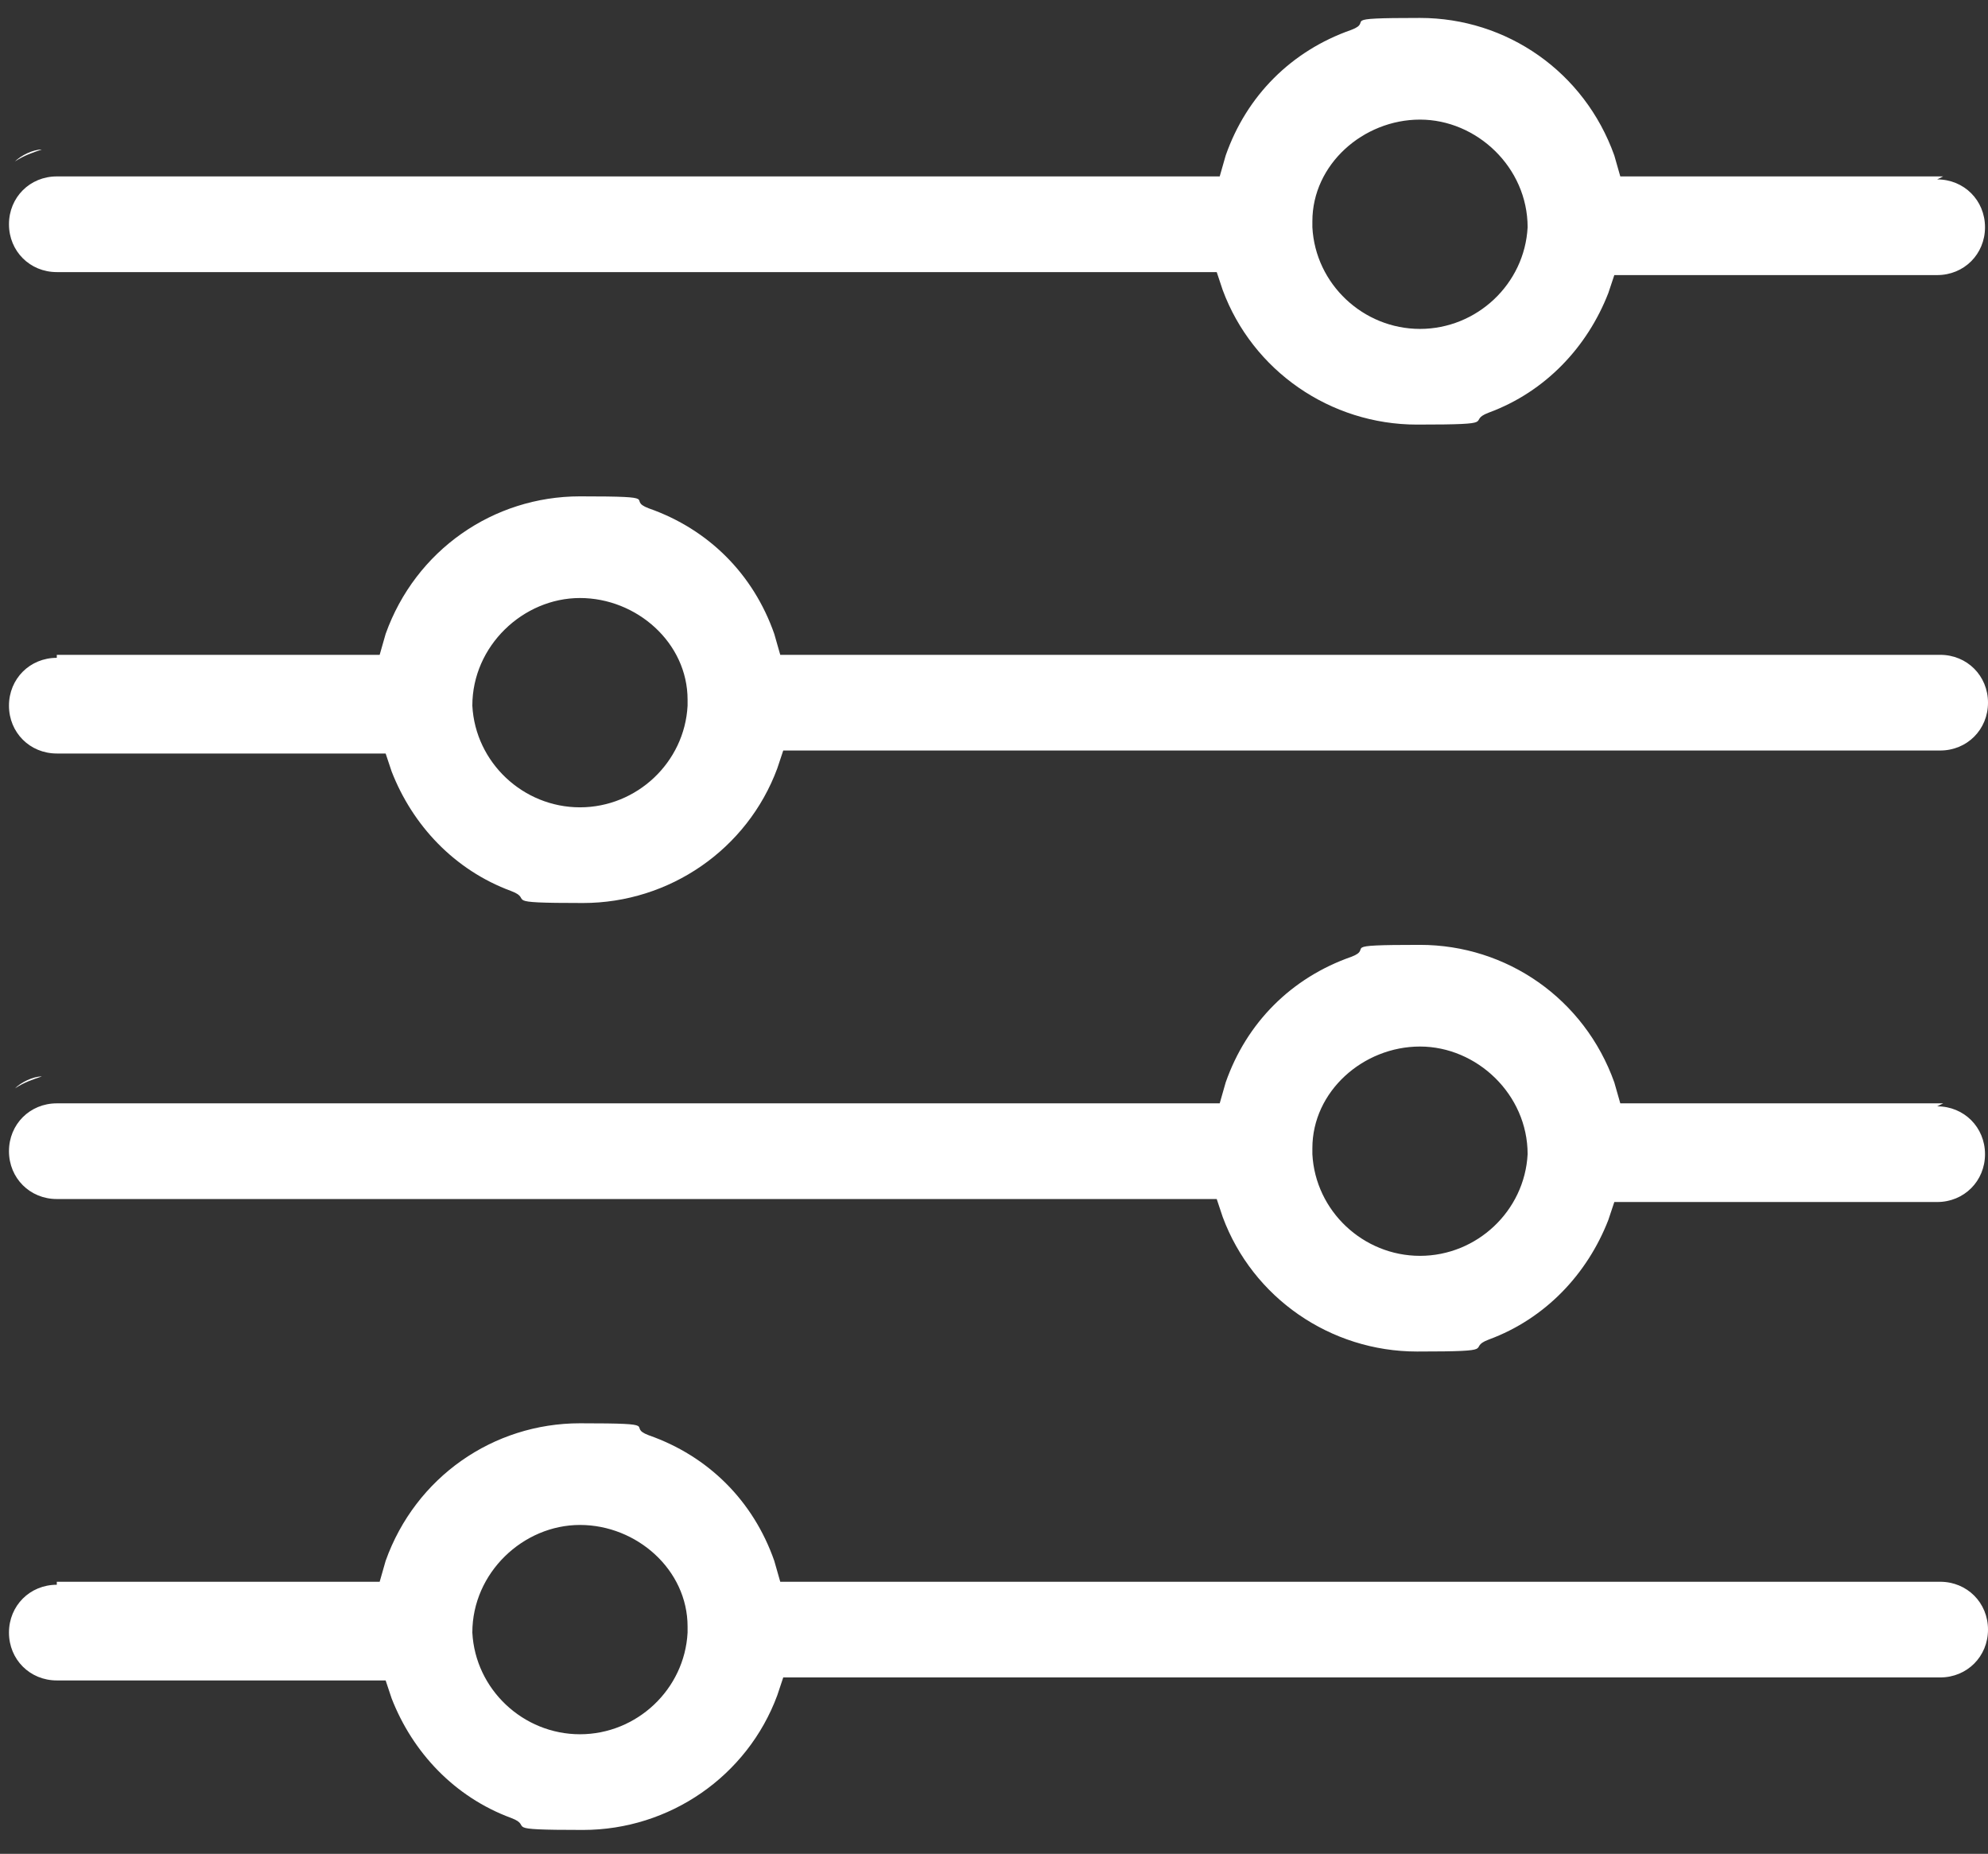 <svg xmlns="http://www.w3.org/2000/svg" id="Calque_1" width="66.5" height="62" viewBox="0 0 66.5 62"><rect x="0" y="0" width="66.5" height="62" fill="#333333" stroke="none"/><defs><style> .st0 { fill: #fff; } </style></defs><path class="st0" d="M.5,5.4c.3-.2.6-.3.9-.4-.3,0-.7.2-.9.4Z"></path><path class="st0" d="M65,5.9h-10.8l-.2-.7c-1-2.8-3.6-4.6-6.5-4.6s-1.5.1-2.3.4c-2,.7-3.5,2.2-4.2,4.2l-.2.7H1.9c-.9,0-1.6.7-1.6,1.6s.7,1.6,1.6,1.6h38.8l.2.6c1,2.7,3.6,4.5,6.5,4.5s1.6-.1,2.4-.4c1.9-.7,3.3-2.2,4-4l.2-.6h10.8c.9,0,1.6-.7,1.6-1.6s-.7-1.6-1.6-1.6ZM51.1,7.6h0c-.1,1.9-1.7,3.4-3.6,3.4s-3.5-1.5-3.6-3.4h0v-.2h0c0-1.9,1.7-3.4,3.6-3.4s3.6,1.6,3.6,3.6h0Z"></path><path class="st0" d="M1.9,21.9h10.8l.2-.7c1-2.8,3.6-4.6,6.5-4.6s1.5.1,2.3.4c2,.7,3.5,2.2,4.2,4.2l.2.7h38.8c.9,0,1.6.7,1.6,1.6s-.7,1.6-1.6,1.6H26.2l-.2.6c-1,2.7-3.6,4.5-6.5,4.5s-1.6-.1-2.4-.4c-1.9-.7-3.3-2.2-4-4l-.2-.6H1.9c-.9,0-1.6-.7-1.6-1.6s.7-1.6,1.6-1.6ZM15.8,23.6h0c.1,1.9,1.7,3.4,3.6,3.4s3.5-1.5,3.6-3.4h0v-.2h0c0-1.9-1.7-3.4-3.6-3.4s-3.6,1.6-3.6,3.6h0Z"></path><path class="st0" d="M.5,36.4c.3-.2.6-.3.9-.4-.3,0-.7.2-.9.4Z"></path><path class="st0" d="M65,36.9h-10.8l-.2-.7c-1-2.8-3.6-4.6-6.5-4.6s-1.5.1-2.3.4c-2,.7-3.5,2.2-4.2,4.2l-.2.7H1.9c-.9,0-1.6.7-1.6,1.6s.7,1.6,1.6,1.6h38.8l.2.6c1,2.7,3.6,4.5,6.5,4.5s1.6-.1,2.4-.4c1.9-.7,3.3-2.2,4-4l.2-.6h10.8c.9,0,1.6-.7,1.6-1.6s-.7-1.6-1.6-1.6ZM51.1,38.6h0c-.1,1.9-1.7,3.4-3.6,3.4s-3.5-1.5-3.6-3.4h0v-.2h0c0-1.9,1.7-3.4,3.6-3.4s3.6,1.6,3.6,3.6h0Z"></path><path class="st0" d="M1.9,52.9h10.8l.2-.7c1-2.8,3.6-4.6,6.5-4.6s1.5.1,2.3.4c2,.7,3.5,2.2,4.2,4.2l.2.7h38.8c.9,0,1.6.7,1.6,1.6s-.7,1.6-1.6,1.6H26.2l-.2.6c-1,2.7-3.6,4.5-6.5,4.5s-1.6-.1-2.4-.4c-1.9-.7-3.3-2.2-4-4l-.2-.6H1.9c-.9,0-1.6-.7-1.6-1.6s.7-1.6,1.6-1.6ZM15.8,54.6h0c.1,1.9,1.7,3.4,3.6,3.4s3.5-1.5,3.6-3.4h0v-.2h0c0-1.9-1.7-3.4-3.6-3.4s-3.6,1.6-3.6,3.6h0Z"></path></svg>